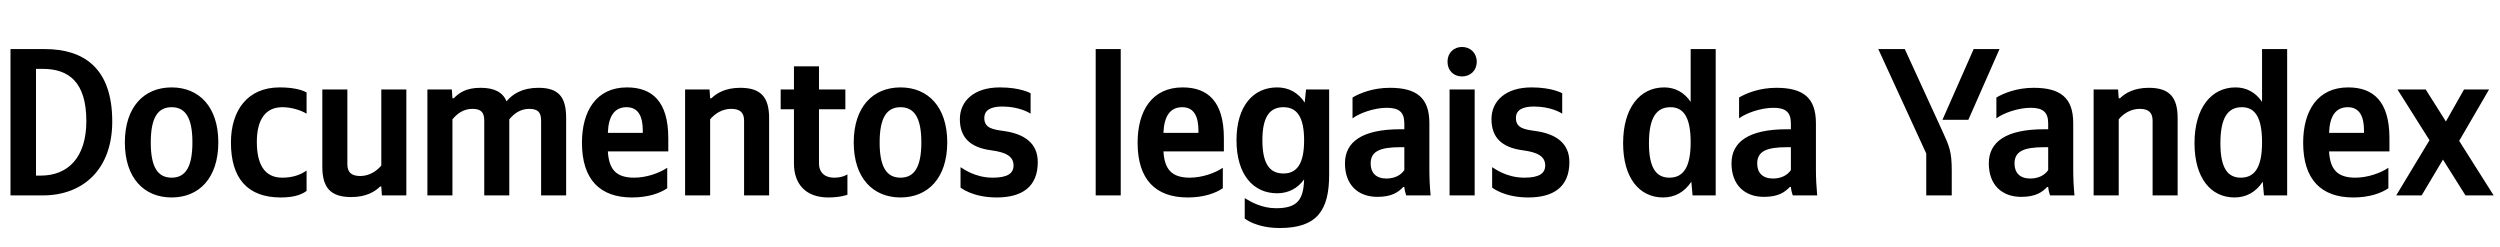 <svg xmlns="http://www.w3.org/2000/svg" xmlns:xlink="http://www.w3.org/1999/xlink" width="376.406" height="37.152"><path fill="#000" d="M1.58 7.39L1.58 29.42L6.44 29.42C12.52 29.42 16.90 25.49 16.90 18.29C16.90 10.18 12.55 7.39 6.75 7.39ZM6.12 26.44L5.42 26.44L5.42 10.37L6.44 10.37C10.30 10.37 13.00 12.30 13.00 18.23C13.00 23.68 10.27 26.44 6.12 26.44ZM25.84 13.16C21.68 13.16 18.80 16.10 18.80 21.46C18.80 26.79 21.68 29.73 25.84 29.73C29.99 29.73 32.87 26.79 32.87 21.43C32.87 16.10 29.99 13.16 25.84 13.16ZM25.84 26.75C23.74 26.75 22.70 25.14 22.70 21.46C22.70 17.75 23.74 16.14 25.84 16.14C27.93 16.14 28.97 17.75 28.97 21.43C28.97 25.14 27.93 26.75 25.84 26.75ZM42.26 29.73C44.00 29.73 45.24 29.42 46.16 28.75L46.16 25.68C45.20 26.34 44.06 26.75 42.48 26.75C39.78 26.75 38.67 24.66 38.67 21.37C38.67 17.91 40.04 16.14 42.51 16.14C43.97 16.14 45.39 16.64 46.16 17.12L46.16 13.92C45.36 13.47 43.97 13.16 42.10 13.16C37.28 13.16 34.77 16.61 34.77 21.46C34.77 26.79 37.22 29.73 42.26 29.73ZM57.41 24.92C56.71 25.77 55.60 26.50 54.24 26.50C52.91 26.50 52.30 25.93 52.30 24.73L52.30 13.47L48.53 13.47L48.53 25.11C48.53 28.28 49.80 29.67 52.88 29.67C55.13 29.67 56.46 28.85 57.22 28.09L57.41 28.09L57.50 29.42L61.18 29.42L61.18 13.47L57.41 13.47ZM68.12 17.97C68.82 17.12 69.77 16.39 71.13 16.39C72.47 16.39 72.91 16.96 72.91 18.16L72.91 29.42L76.68 29.42L76.68 17.97C77.38 17.12 78.33 16.39 79.69 16.39C81.03 16.39 81.47 16.96 81.47 18.16L81.47 29.42L85.24 29.42L85.24 17.78C85.24 14.61 84.13 13.22 81.06 13.22C78.62 13.22 77.16 14.17 76.27 15.25C75.67 13.85 74.40 13.22 72.34 13.22C70.09 13.22 69.07 14.04 68.31 14.80L68.12 14.80L68.03 13.47L64.35 13.47L64.35 29.42L68.12 29.42ZM100.46 28.34L100.46 25.26C99.28 26.06 97.32 26.75 95.48 26.75C92.72 26.75 91.68 25.46 91.52 22.79L100.62 22.79L100.62 20.80C100.62 15.25 98.17 13.16 94.40 13.16C89.81 13.16 87.62 16.67 87.62 21.49C87.62 27.04 90.34 29.73 95.16 29.73C97.57 29.73 99.35 29.10 100.46 28.34ZM94.34 16.14C96.21 16.14 96.78 17.69 96.78 19.69L96.78 20.00L91.52 20.00C91.61 17.47 92.53 16.14 94.34 16.14ZM106.92 17.97C107.62 17.12 108.73 16.39 110.09 16.39C111.43 16.39 112.03 16.96 112.03 18.16L112.03 29.42L115.80 29.42L115.80 17.78C115.80 14.61 114.53 13.22 111.46 13.22C109.21 13.22 107.88 14.04 107.11 14.80L106.92 14.80L106.83 13.47L103.15 13.47L103.15 29.42L106.92 29.42ZM117.54 13.47L117.54 16.45L119.54 16.45L119.54 24.63C119.54 27.61 121.22 29.73 124.71 29.73C126.55 29.73 127.59 29.32 127.59 29.32L127.59 26.25C127.59 26.25 126.90 26.75 125.63 26.75C124.04 26.75 123.31 25.84 123.31 24.66L123.31 16.45L127.28 16.45L127.28 13.47L123.31 13.47L123.31 9.99L119.54 9.99L119.54 13.47ZM135.58 13.16C131.43 13.16 128.54 16.10 128.54 21.46C128.54 26.79 131.43 29.73 135.58 29.73C139.73 29.73 142.62 26.79 142.62 21.43C142.62 16.10 139.73 13.16 135.58 13.16ZM135.58 26.75C133.49 26.75 132.44 25.14 132.44 21.46C132.44 17.75 133.49 16.14 135.58 16.14C137.67 16.14 138.72 17.75 138.72 21.43C138.72 25.14 137.67 26.75 135.58 26.75ZM150.07 29.73C153.81 29.73 156.25 28.18 156.25 24.41C156.25 21.62 154.32 20.16 151.11 19.72C149.53 19.50 148.20 19.31 148.20 17.78C148.20 16.58 149.15 16.04 150.92 16.04C153.36 16.04 154.92 16.93 155.17 17.12L155.17 14.04C155.17 14.04 153.68 13.16 150.54 13.16C146.68 13.16 144.52 15.18 144.52 17.94C144.52 20.76 146.14 22.22 149.24 22.63C151.43 22.92 152.60 23.52 152.60 24.92C152.60 26.15 151.62 26.75 149.47 26.75C146.71 26.75 144.93 25.33 144.62 25.17L144.62 28.24C144.62 28.24 146.39 29.73 150.07 29.73ZM168.74 7.39L164.97 7.39L164.97 29.42L168.74 29.42ZM184.11 28.34L184.11 25.26C182.94 26.06 180.98 26.75 179.14 26.75C176.38 26.75 175.33 25.46 175.17 22.79L184.27 22.79L184.27 20.80C184.27 15.25 181.83 13.16 178.06 13.16C173.46 13.16 171.28 16.67 171.28 21.49C171.28 27.04 174.00 29.73 178.82 29.73C181.23 29.73 183.00 29.10 184.11 28.34ZM178.00 16.14C179.87 16.14 180.44 17.69 180.44 19.69L180.44 20.00L175.17 20.00C175.27 17.47 176.19 16.14 178.00 16.14ZM192.29 13.16C188.68 13.16 186.17 15.98 186.17 21.11C186.17 26.28 188.68 29.10 192.29 29.10C193.97 29.10 195.37 28.37 196.35 27.01C196.25 30.02 195.40 31.35 192.13 31.35C190.01 31.35 188.39 30.43 187.41 29.83L187.41 32.90C187.41 32.90 189.09 34.33 192.70 34.33C198.32 34.33 200.12 31.64 200.12 26.31L200.12 13.47L196.64 13.47L196.44 15.44C195.46 13.95 194.04 13.16 192.29 13.16ZM193.24 26.12C191.12 26.12 190.07 24.60 190.07 21.11C190.07 17.66 191.12 16.14 193.24 16.14C195.30 16.14 196.35 17.66 196.35 21.14C196.35 24.60 195.30 26.12 193.24 26.12ZM215.21 18.54C215.21 14.68 213.25 13.22 209.25 13.22C206.75 13.22 204.78 14.01 203.64 14.68L203.64 17.82C204.66 17.05 206.87 16.23 208.81 16.23C210.61 16.23 211.44 16.86 211.44 18.58L211.44 19.46L210.84 19.46C205.07 19.46 202.50 21.37 202.50 24.60C202.50 27.83 204.47 29.64 207.38 29.64C209.60 29.64 210.55 28.91 211.28 28.15L211.44 28.15C211.47 28.56 211.60 29.10 211.72 29.42L215.40 29.42C215.27 28.12 215.21 26.82 215.21 25.52ZM211.44 25.61C210.96 26.31 210.08 26.88 208.74 26.88C207.16 26.88 206.37 25.99 206.37 24.63C206.37 22.82 207.67 22.16 210.90 22.16L211.44 22.16ZM220.12 11.51C221.36 11.51 222.34 10.65 222.34 9.29C222.34 7.96 221.36 7.07 220.12 7.07C218.89 7.07 217.94 7.96 217.94 9.29C217.94 10.65 218.89 11.51 220.12 11.51ZM218.25 13.47L218.25 29.42L222.03 29.42L222.03 13.47ZM230.11 29.73C233.85 29.73 236.29 28.18 236.29 24.41C236.29 21.62 234.36 20.16 231.16 19.72C229.57 19.50 228.24 19.31 228.24 17.78C228.24 16.58 229.19 16.04 230.97 16.04C233.41 16.04 234.96 16.93 235.21 17.12L235.21 14.04C235.21 14.04 233.72 13.16 230.59 13.16C226.72 13.16 224.56 15.18 224.56 17.94C224.56 20.76 226.18 22.22 229.29 22.63C231.47 22.92 232.65 23.52 232.65 24.92C232.65 26.15 231.66 26.75 229.51 26.75C226.75 26.75 224.97 25.33 224.66 25.17L224.66 28.24C224.66 28.24 226.43 29.73 230.11 29.73ZM250.40 29.73C252.17 29.73 253.63 28.91 254.65 27.36L254.84 29.42L258.32 29.42L258.32 7.39L254.55 7.39L254.55 15.34C253.60 13.92 252.21 13.16 250.56 13.16C246.91 13.16 244.38 16.23 244.38 21.56C244.38 26.82 246.85 29.73 250.40 29.73ZM251.51 16.14C253.54 16.14 254.55 17.75 254.55 21.43C254.55 25.14 253.47 26.75 251.35 26.75C249.29 26.75 248.27 25.17 248.27 21.56C248.27 17.78 249.35 16.14 251.51 16.14ZM273.41 18.54C273.41 14.68 271.45 13.22 267.45 13.22C264.95 13.22 262.98 14.01 261.84 14.68L261.84 17.82C262.86 17.05 265.08 16.23 267.01 16.23C268.82 16.23 269.64 16.86 269.64 18.58L269.64 19.46L269.04 19.46C263.27 19.46 260.70 21.37 260.70 24.60C260.70 27.83 262.67 29.64 265.58 29.64C267.80 29.64 268.75 28.91 269.48 28.15L269.64 28.15C269.67 28.56 269.80 29.10 269.93 29.42L273.60 29.42C273.48 28.12 273.41 26.82 273.41 25.52ZM269.64 25.61C269.16 26.31 268.28 26.88 266.95 26.88C265.36 26.88 264.57 25.99 264.57 24.63C264.57 22.82 265.87 22.16 269.10 22.16L269.64 22.16ZM296.36 18.04L301.05 7.39L297.16 7.39L292.46 18.04ZM293.86 29.42L293.86 25.68C293.86 22.86 293.51 22.03 292.43 19.69L286.79 7.39L282.80 7.39L290.02 23.11L290.02 29.42ZM336.43 29.73C338.21 29.73 339.67 28.91 340.68 27.36L340.87 29.42L344.36 29.42L344.36 7.39L340.58 7.39L340.58 15.34C339.63 13.92 338.24 13.16 336.59 13.16C332.95 13.16 330.41 16.23 330.41 21.56C330.41 26.82 332.88 29.73 336.43 29.73ZM359.60 28.34L359.60 25.26C358.43 26.06 356.47 26.75 354.63 26.75C351.87 26.75 350.82 25.46 350.67 22.79L359.76 22.79L359.76 20.80C359.76 15.25 357.32 13.16 353.55 13.16C348.95 13.16 346.77 16.67 346.77 21.49C346.77 27.04 349.49 29.73 354.31 29.73C356.72 29.73 358.50 29.10 359.60 28.34ZM319.00 17.97C319.69 17.12 320.80 16.39 322.17 16.39C323.50 16.39 324.10 16.96 324.10 18.16L324.10 29.42L327.87 29.42L327.87 17.78C327.87 14.61 326.61 13.22 323.53 13.22C321.28 13.22 319.95 14.04 319.19 14.80L319.00 14.80L318.90 13.47L315.22 13.47L315.22 29.42L319.00 29.42ZM312.15 18.54C312.15 14.68 310.18 13.22 306.19 13.22C303.69 13.22 301.72 14.01 300.58 14.68L300.58 17.82C301.59 17.05 303.81 16.23 305.75 16.23C307.55 16.23 308.38 16.86 308.38 18.58L308.38 19.46L307.78 19.46C302.01 19.46 299.44 21.37 299.44 24.60C299.44 27.83 301.40 29.64 304.32 29.64C306.54 29.64 307.49 28.91 308.22 28.15L308.38 28.15C308.41 28.56 308.54 29.10 308.66 29.42L312.34 29.42C312.21 28.12 312.15 26.82 312.15 25.52ZM371.21 29.42L375.45 29.42L370.26 21.21L374.76 13.47L370.99 13.47L368.26 18.29L365.22 13.47L360.97 13.47L365.79 21.11L360.78 29.42L364.61 29.42L367.82 24.03ZM337.54 16.14C339.57 16.14 340.58 17.75 340.58 21.43C340.58 25.14 339.51 26.75 337.38 26.75C335.32 26.75 334.31 25.17 334.31 21.56C334.31 17.78 335.39 16.14 337.54 16.14ZM353.49 16.14C355.36 16.14 355.93 17.69 355.93 19.69L355.93 20.00L350.67 20.00C350.76 17.47 351.68 16.14 353.49 16.14ZM308.38 25.61C307.90 26.31 307.01 26.88 305.68 26.88C304.10 26.88 303.31 25.99 303.31 24.63C303.31 22.82 304.61 22.16 307.84 22.16L308.38 22.16Z"/></svg>